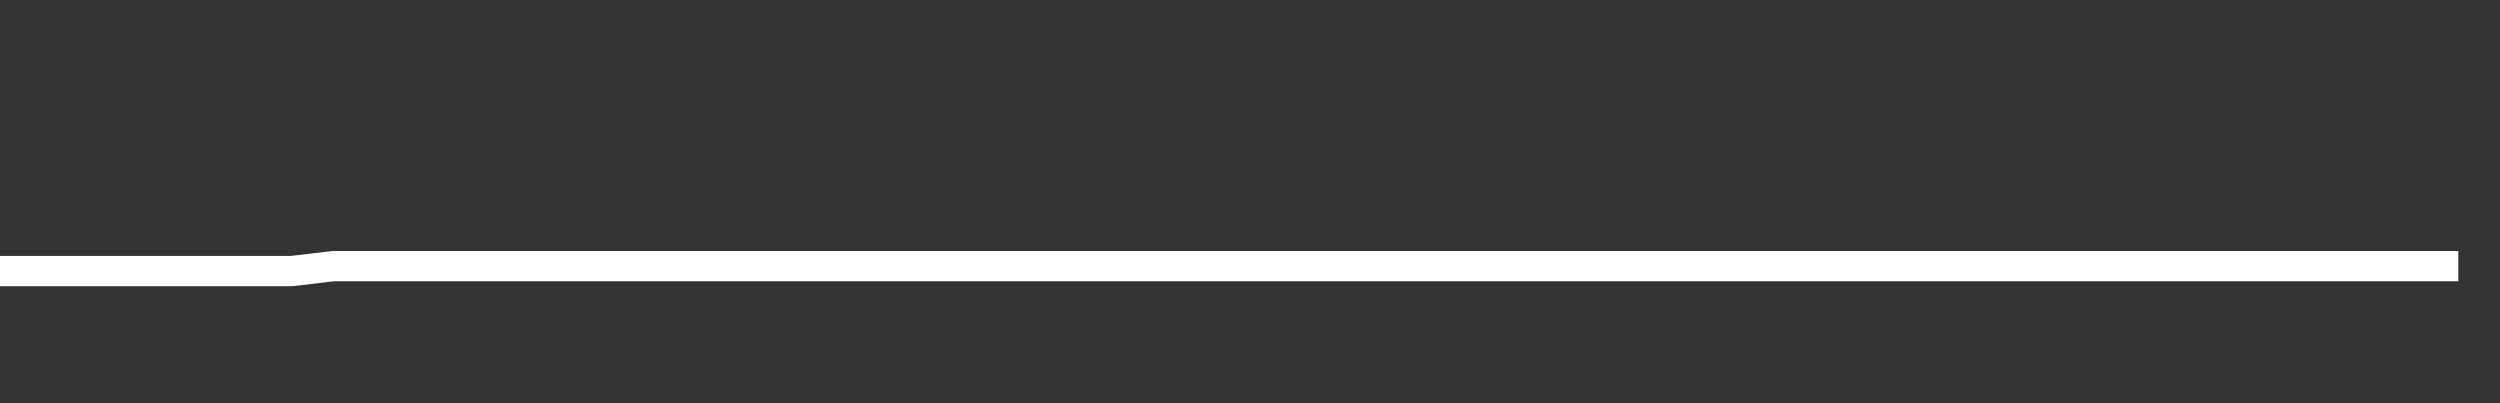 <svg xmlns="http://www.w3.org/2000/svg" width="248" height="40" viewBox="0 0 248 40" shape-rendering="auto"><rect x="0" y="0" width="248" height="40" fill="#333333" stroke="none"/><polyline points="0, 26.888 4.133, 26.888 8.267, 26.888 12.4, 26.888 16.533, 26.888 20.667, 26.888 24.8, 26.888 28.933, 26.888 33.067, 26.399 37.2, 26.399 41.333, 26.399 45.467, 26.399 49.6, 26.399 53.733, 26.399 57.867, 26.399 62, 26.399 66.133, 26.399 70.267, 26.399 74.4, 26.399 78.533, 26.399 82.667, 26.399 86.8, 26.399 90.933, 26.399 95.067, 26.399 99.2, 26.399 103.333, 26.399 107.467, 26.399 111.6, 26.399 115.733, 26.399 119.867, 26.399 124, 26.399 128.133, 26.399 132.267, 26.399 136.4, 26.399 140.533, 26.399 144.667, 26.399 148.8, 26.399 152.933, 26.399 157.067, 26.399 161.2, 26.399 165.333, 26.399 169.467, 26.399 173.6, 26.399 177.733, 26.399 181.867, 26.399 186, 26.399 190.133, 26.399 194.267, 26.399 198.4, 26.399 202.533, 26.399 206.667, 26.399 210.8, 26.399 214.933, 26.399 219.067, 26.399 223.2, 26.399 227.333, 26.399 231.467, 26.399 235.6, 26.399 239.733, 26.399 243.867, 26.399 248" stroke="#fff" stroke-width="3" stroke-opacity="1" fill="none" fill-opacity="0"></polyline></svg>